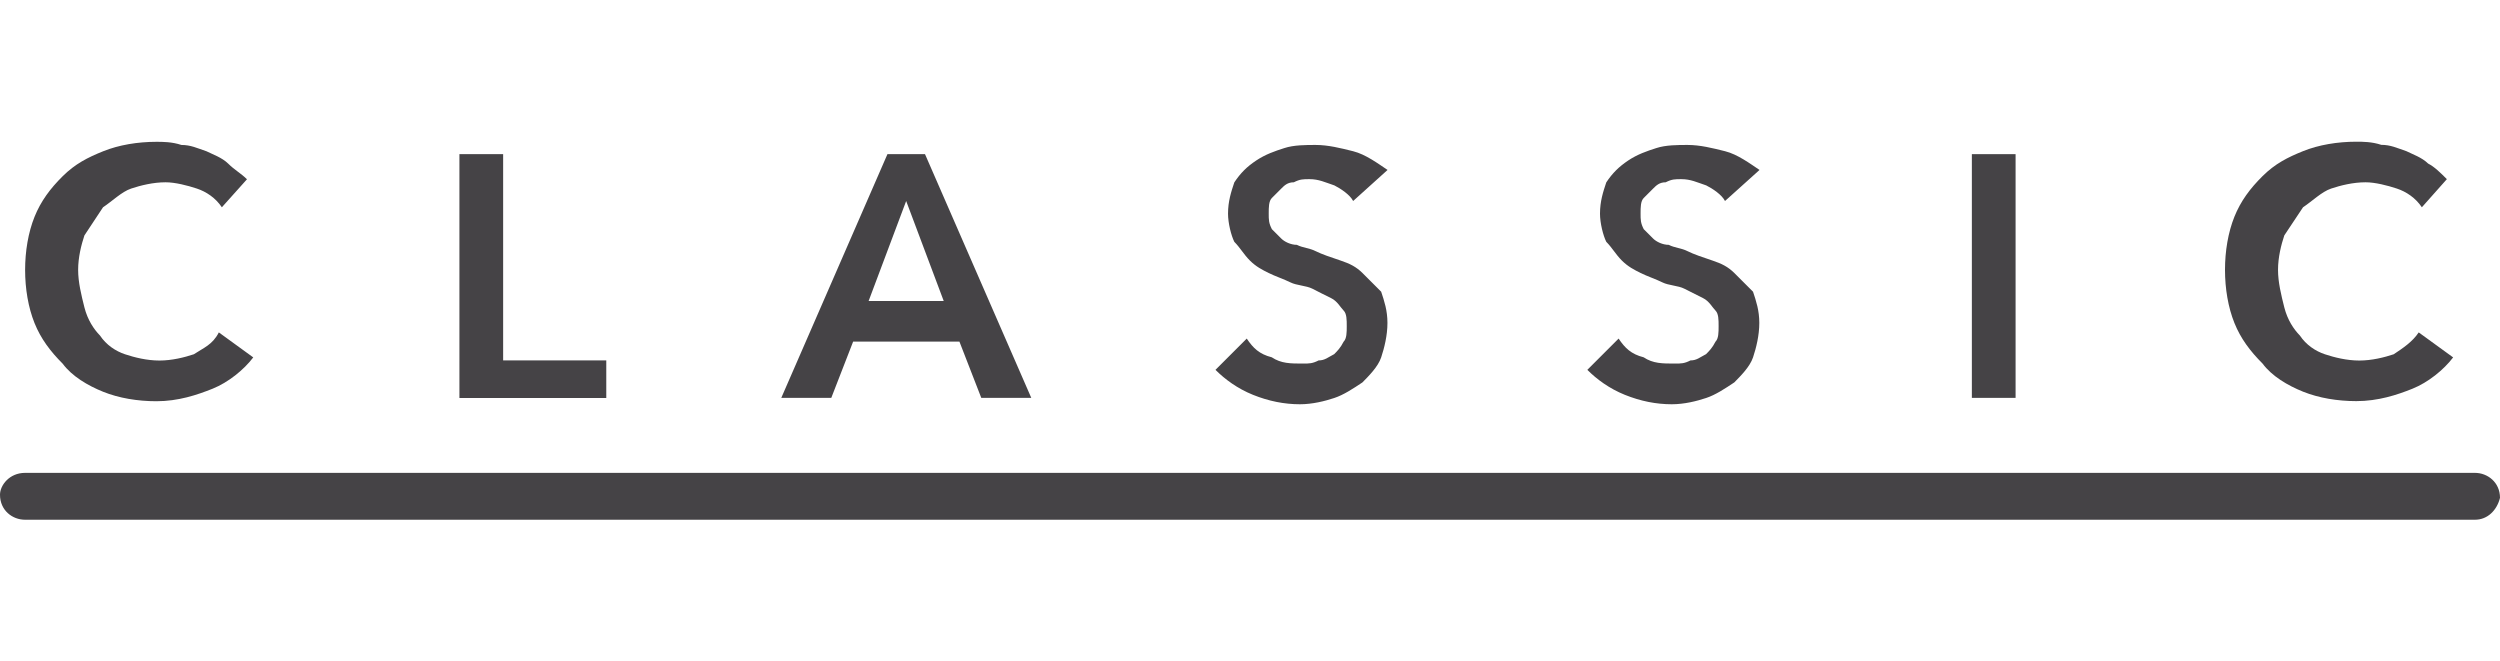 <?xml version="1.0" encoding="utf-8"?>
<!-- Generator: Adobe Illustrator 26.5.0, SVG Export Plug-In . SVG Version: 6.00 Build 0)  -->
<svg version="1.1" id="Capa_1" xmlns="http://www.w3.org/2000/svg" xmlns:xlink="http://www.w3.org/1999/xlink" x="0px" y="0px"
	 viewBox="0 0 223 59" style="enable-background:new 0 0 223 59;" xml:space="preserve">
<style type="text/css">
	.st0{fill:#454346;}
</style>
<g>
	<g>
		<path class="st0" d="M19.79,18.49c-0.56-0.84-1.39-1.39-2.23-1.67s-1.95-0.56-2.79-0.56c-1.11,0-2.23,0.28-3.07,0.56
			s-1.67,1.11-2.51,1.67C8.64,19.33,8.08,20.16,7.53,21c-0.28,0.84-0.56,1.95-0.56,3.07c0,1.11,0.28,2.23,0.56,3.35
			c0.28,1.11,0.84,1.95,1.39,2.51c0.56,0.84,1.39,1.39,2.23,1.67c0.84,0.28,1.95,0.56,3.07,0.56s2.23-0.28,3.07-0.56
			c0.84-0.56,1.67-0.84,2.23-1.95l3.07,2.23c-0.84,1.11-2.23,2.23-3.62,2.79c-1.39,0.56-3.07,1.12-5.02,1.12
			c-1.67,0-3.35-0.28-4.74-0.84c-1.39-0.56-2.79-1.39-3.62-2.51c-1.11-1.11-1.95-2.23-2.51-3.62c-0.56-1.39-0.84-3.07-0.84-4.74
			s0.28-3.35,0.84-4.74c0.56-1.39,1.39-2.51,2.51-3.62s2.23-1.67,3.62-2.23c1.39-0.56,3.07-0.84,4.74-0.84c0.56,0,1.39,0,2.23,0.28
			c0.84,0,1.39,0.28,2.23,0.56c0.56,0.28,1.39,0.56,1.95,1.11c0.56,0.56,1.11,0.84,1.67,1.39L19.79,18.49z"/>
		<path class="st0" d="M40.98,13.75h3.9v18.4h9.2v3.35h-13.1V13.75L40.98,13.75z"/>
		<path class="st0" d="M79.16,13.75h3.35l9.48,21.74h-4.46l-1.95-5.02H76.1l-1.95,5.02h-4.46L79.16,13.75z M84.18,26.85l-3.35-8.92
			l-3.35,8.92H84.18z"/>
		<path class="st0" d="M120.7,17.93c-0.28-0.56-1.12-1.11-1.67-1.39c-0.84-0.28-1.39-0.56-2.23-0.56c-0.56,0-0.84,0-1.39,0.28
			c-0.56,0-0.84,0.28-1.12,0.56s-0.56,0.56-0.84,0.84c-0.28,0.28-0.28,0.84-0.28,1.39c0,0.56,0,0.84,0.28,1.39
			c0.28,0.28,0.56,0.56,0.84,0.84c0.28,0.28,0.84,0.56,1.39,0.56c0.56,0.28,1.12,0.28,1.67,0.56c0.56,0.28,1.39,0.56,2.23,0.84
			c0.84,0.28,1.39,0.56,1.95,1.11c0.56,0.56,1.12,1.11,1.67,1.67c0.28,0.84,0.56,1.67,0.56,2.79c0,1.11-0.28,2.23-0.56,3.07
			c-0.28,0.84-1.12,1.67-1.67,2.23c-0.84,0.56-1.67,1.11-2.51,1.39c-0.84,0.28-1.95,0.56-3.07,0.56c-1.39,0-2.79-0.28-4.18-0.84
			c-1.39-0.56-2.51-1.39-3.35-2.23l2.79-2.79c0.56,0.84,1.12,1.39,2.23,1.67c0.84,0.56,1.67,0.56,2.79,0.56c0.56,0,0.84,0,1.39-0.28
			c0.56,0,0.84-0.28,1.39-0.56c0.28-0.28,0.56-0.56,0.84-1.11c0.28-0.28,0.28-0.84,0.28-1.39c0-0.56,0-1.11-0.28-1.39
			c-0.28-0.28-0.56-0.84-1.12-1.11s-1.12-0.56-1.67-0.84c-0.56-0.28-1.39-0.28-1.95-0.56c-0.56-0.28-1.39-0.56-1.95-0.84
			c-0.56-0.28-1.12-0.56-1.67-1.11c-0.56-0.56-0.84-1.11-1.39-1.67c-0.28-0.56-0.56-1.67-0.56-2.51c0-1.11,0.28-1.95,0.56-2.79
			c0.56-0.84,1.11-1.39,1.95-1.95c0.84-0.56,1.67-0.84,2.51-1.11c0.84-0.28,1.95-0.28,2.79-0.28c1.12,0,2.23,0.28,3.35,0.56
			s2.23,1.11,3.07,1.67L120.7,17.93z"/>
		<path class="st0" d="M153.87,17.93c-0.28-0.56-1.11-1.11-1.67-1.39c-0.84-0.28-1.39-0.56-2.23-0.56c-0.56,0-0.84,0-1.39,0.28
			c-0.56,0-0.84,0.28-1.12,0.56s-0.56,0.56-0.84,0.84c-0.28,0.28-0.28,0.84-0.28,1.39c0,0.56,0,0.84,0.28,1.39
			c0.28,0.28,0.56,0.56,0.84,0.84c0.28,0.28,0.84,0.56,1.39,0.56c0.56,0.28,1.12,0.28,1.67,0.56c0.56,0.28,1.39,0.56,2.23,0.84
			c0.84,0.28,1.39,0.56,1.95,1.11c0.56,0.56,1.12,1.11,1.67,1.67c0.28,0.84,0.56,1.67,0.56,2.79c0,1.11-0.28,2.23-0.56,3.07
			c-0.28,0.84-1.12,1.67-1.67,2.23c-0.84,0.56-1.67,1.11-2.51,1.39c-0.84,0.28-1.95,0.56-3.07,0.56c-1.39,0-2.79-0.28-4.18-0.84
			c-1.39-0.56-2.51-1.39-3.35-2.23l2.79-2.79c0.56,0.84,1.12,1.39,2.23,1.67c0.84,0.56,1.67,0.56,2.79,0.56c0.56,0,0.84,0,1.39-0.28
			c0.56,0,0.84-0.28,1.39-0.56c0.28-0.28,0.56-0.56,0.84-1.11c0.28-0.28,0.28-0.84,0.28-1.39c0-0.56,0-1.11-0.28-1.39
			c-0.28-0.28-0.56-0.84-1.11-1.11c-0.56-0.28-1.12-0.56-1.67-0.84s-1.39-0.28-1.95-0.56c-0.56-0.28-1.39-0.56-1.95-0.84
			c-0.56-0.28-1.12-0.56-1.67-1.11c-0.56-0.56-0.84-1.11-1.39-1.67c-0.28-0.56-0.56-1.67-0.56-2.51c0-1.11,0.28-1.95,0.56-2.79
			c0.56-0.84,1.12-1.39,1.95-1.95c0.84-0.56,1.67-0.84,2.51-1.11c0.84-0.28,1.95-0.28,2.79-0.28c1.12,0,2.23,0.28,3.35,0.56
			c1.12,0.28,2.23,1.11,3.07,1.67L153.87,17.93z"/>
		<path class="st0" d="M175.89,13.75h3.9v21.74h-3.9V13.75z"/>
		<path class="st0" d="M216.03,18.49c-0.56-0.84-1.39-1.39-2.23-1.67s-1.95-0.56-2.79-0.56c-1.12,0-2.23,0.28-3.07,0.56
			c-0.84,0.28-1.67,1.11-2.51,1.67c-0.56,0.84-1.12,1.67-1.67,2.51c-0.28,0.84-0.56,1.95-0.56,3.07c0,1.11,0.28,2.23,0.56,3.35
			c0.28,1.11,0.84,1.95,1.39,2.51c0.56,0.84,1.39,1.39,2.23,1.67c0.84,0.28,1.95,0.56,3.07,0.56c1.12,0,2.23-0.28,3.07-0.56
			c0.84-0.56,1.67-1.11,2.23-1.95l3.07,2.23c-0.84,1.11-2.23,2.23-3.62,2.79c-1.39,0.56-3.07,1.11-5.02,1.11
			c-1.67,0-3.34-0.28-4.74-0.84c-1.39-0.56-2.79-1.39-3.62-2.51c-1.11-1.11-1.95-2.23-2.51-3.62s-0.84-3.07-0.84-4.74
			s0.28-3.35,0.84-4.74c0.56-1.39,1.39-2.51,2.51-3.62c1.12-1.11,2.23-1.67,3.62-2.23c1.39-0.56,3.07-0.84,4.74-0.84
			c0.56,0,1.39,0,2.23,0.28c0.84,0,1.39,0.28,2.23,0.56c0.56,0.28,1.39,0.56,1.95,1.11c0.56,0.28,1.12,0.84,1.67,1.39L216.03,18.49z
			"/>
	</g>
	<path class="st0" d="M220.77,46.36H2.23C1.11,46.36,0,45.53,0,44.13c0-0.84,0.84-1.95,2.23-1.95h218.54c1.12,0,2.23,0.84,2.23,2.23
		C222.72,45.53,221.88,46.36,220.77,46.36z"/>
</g>
</svg>
